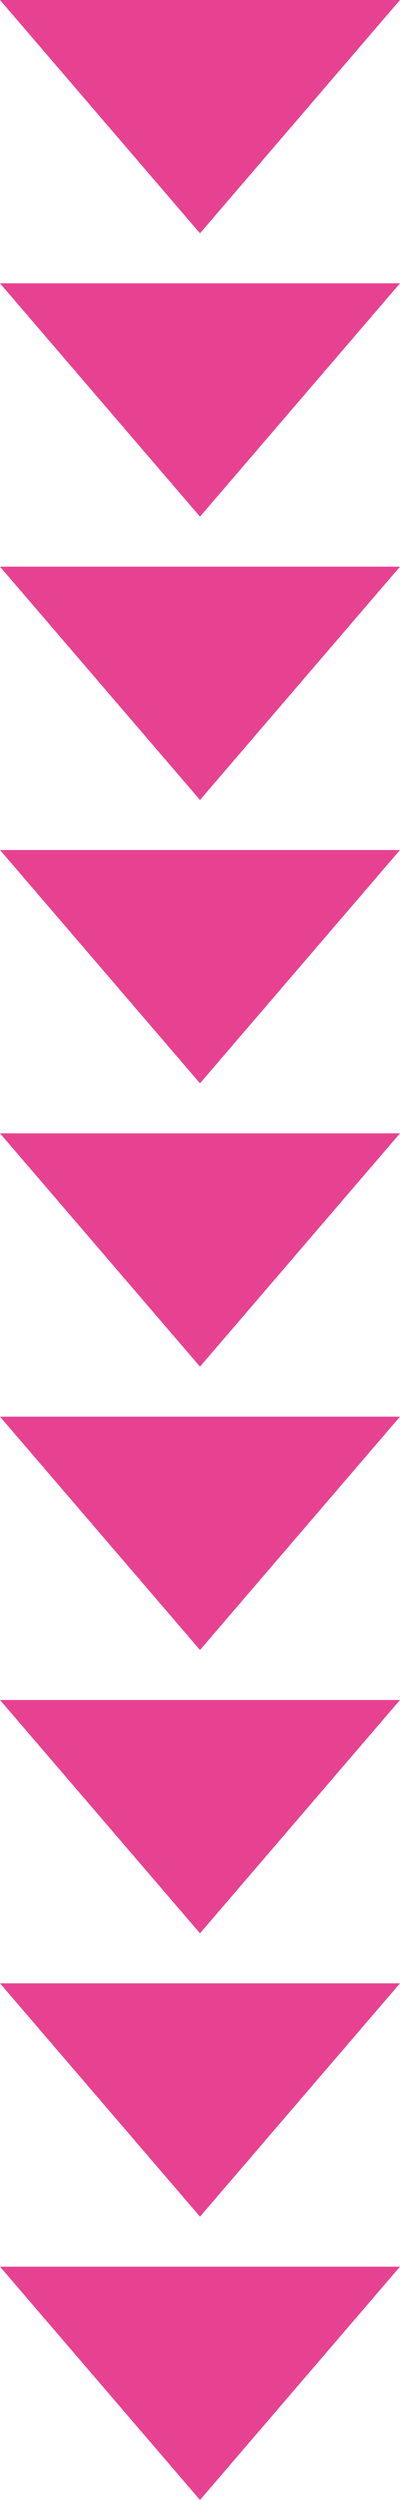 <svg id="レイヤー_1" data-name="レイヤー 1" xmlns="http://www.w3.org/2000/svg" viewBox="0 0 24 150"><defs><style>.cls-1{fill:#e74291;}</style></defs><polygon class="cls-1" points="12 14 0 0 24 0 12 14"/><polygon class="cls-1" points="12 31 0 17 24 17 12 31"/><polygon class="cls-1" points="12 48 0 34 24 34 12 48"/><polygon class="cls-1" points="12 65 0 51 24 51 12 65"/><polygon class="cls-1" points="12 82 0 68 24 68 12 82"/><polygon class="cls-1" points="12 99 0 85 24 85 12 99"/><polygon class="cls-1" points="12 116 0 102 24 102 12 116"/><polygon class="cls-1" points="12 133 0 119 24 119 12 133"/><polygon class="cls-1" points="12 150 0 136 24 136 12 150"/></svg>